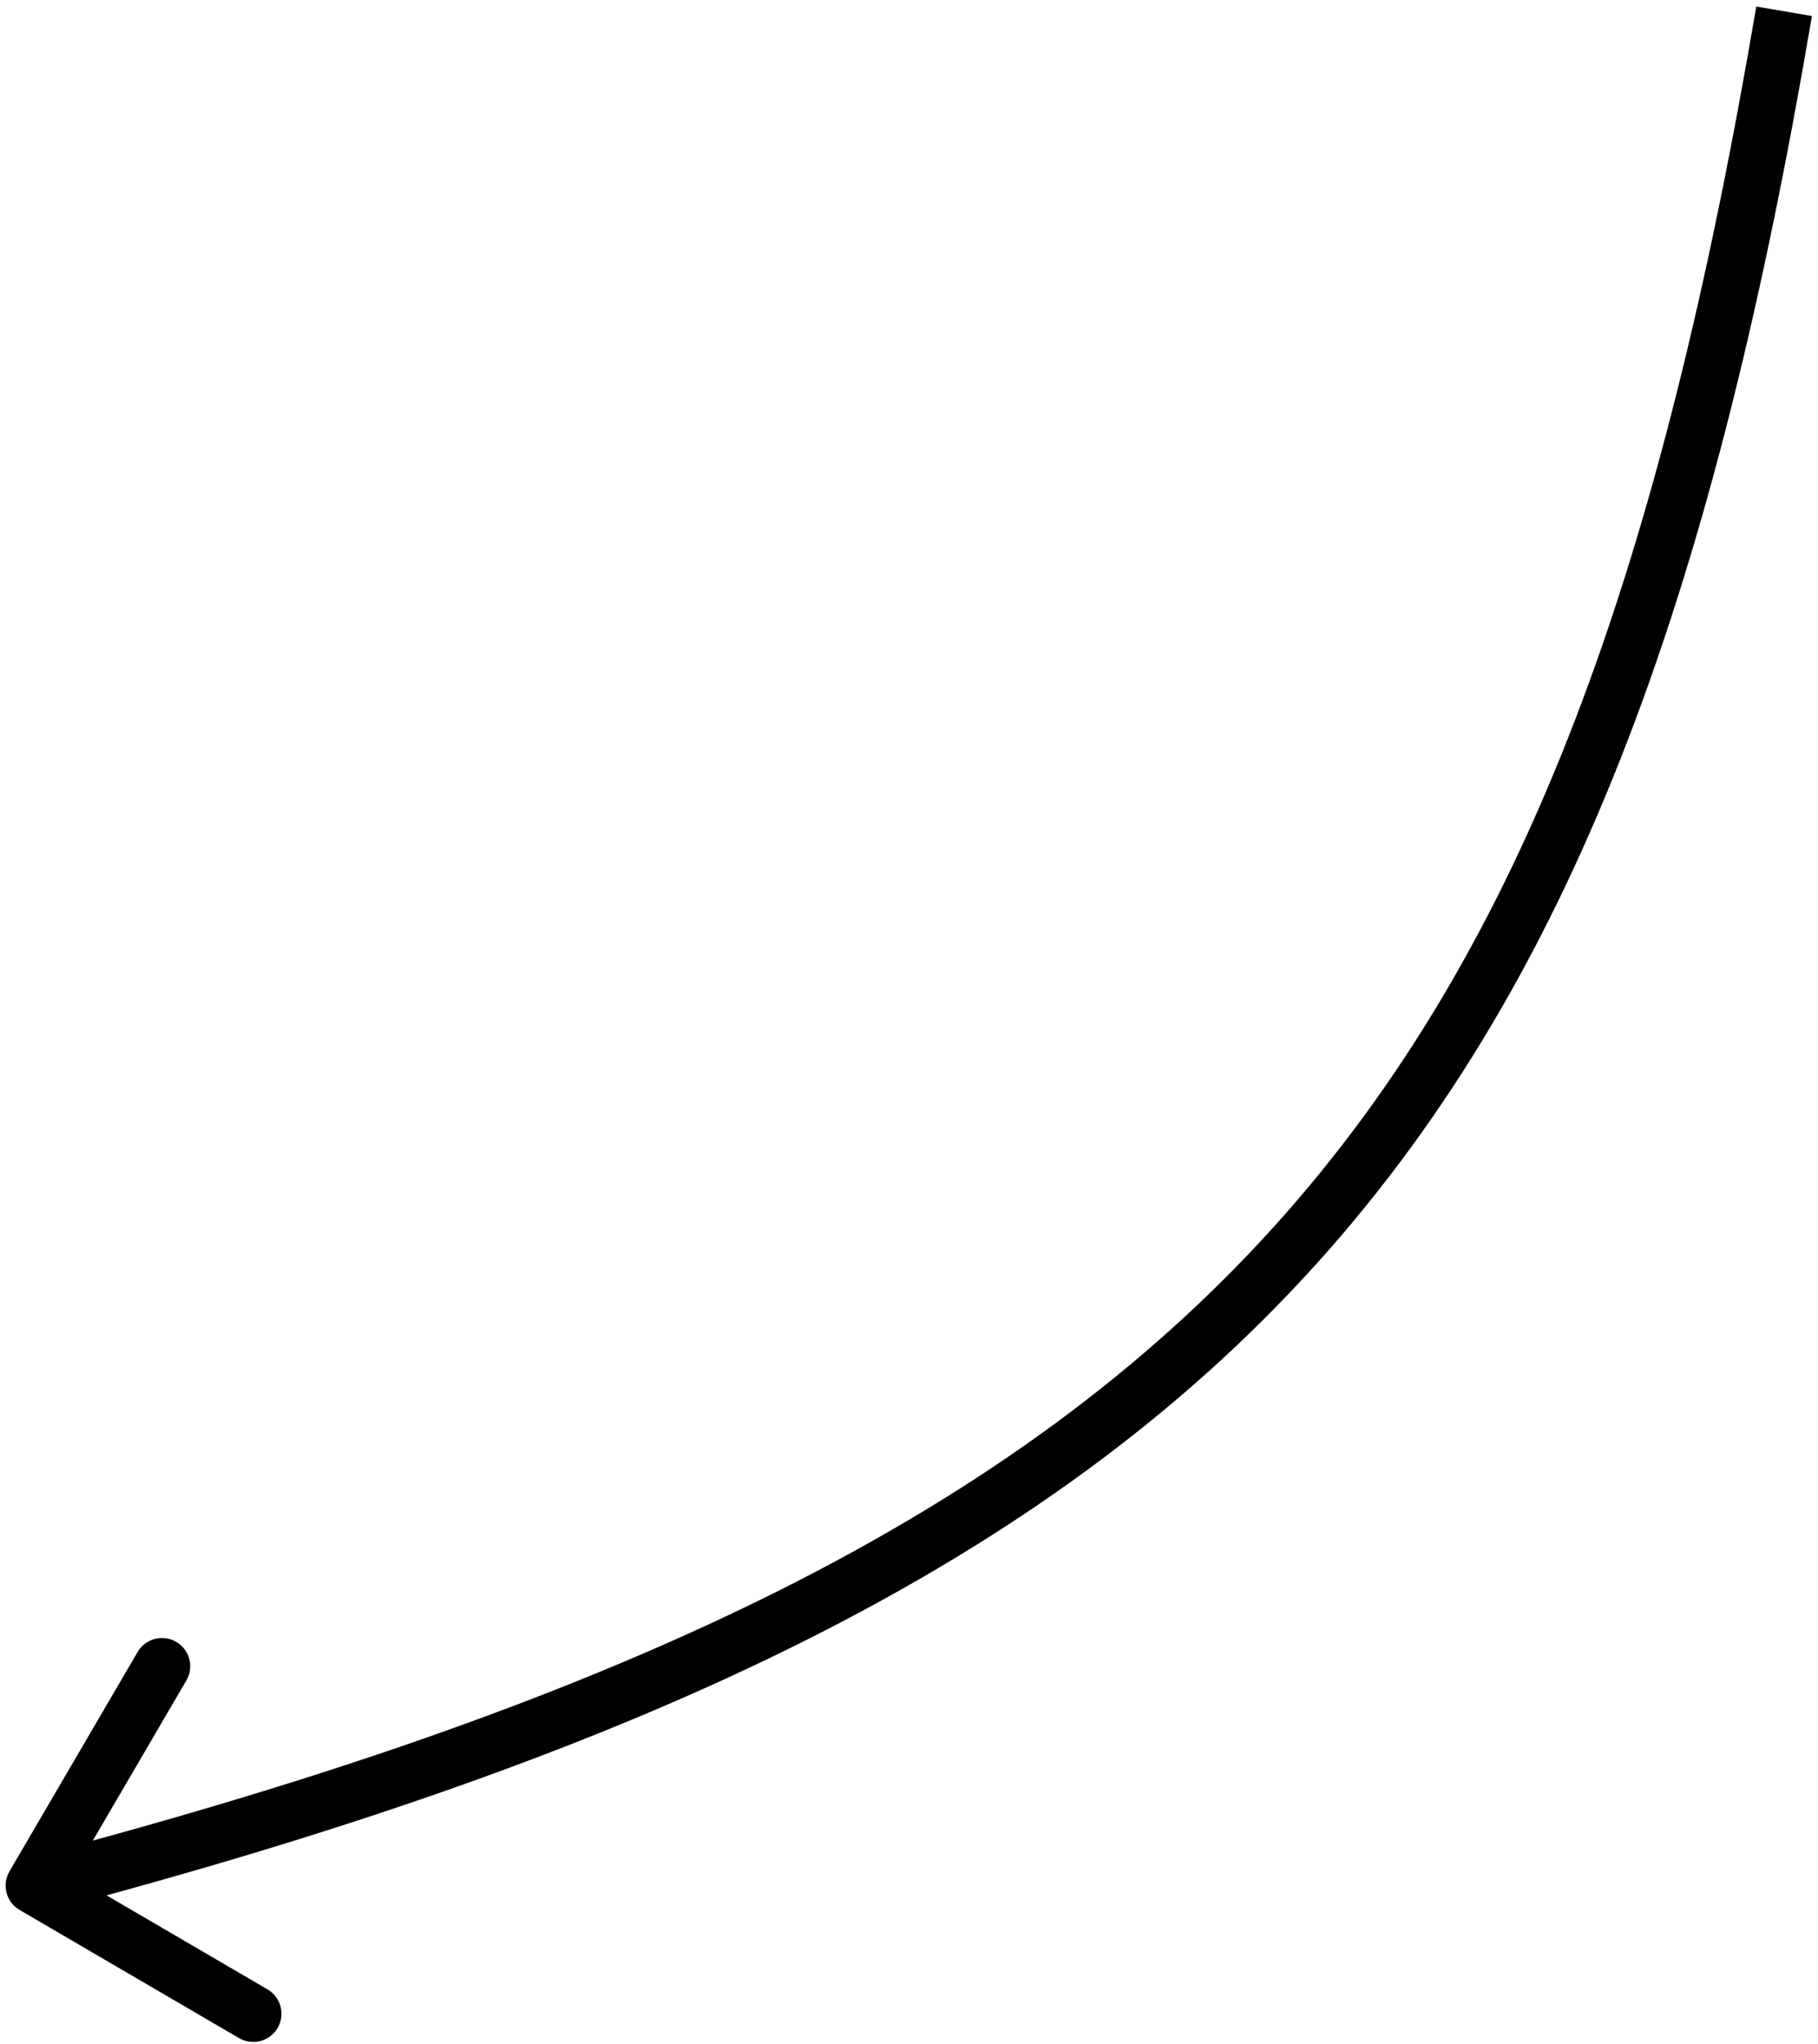<?xml version="1.0" encoding="UTF-8"?> <svg xmlns="http://www.w3.org/2000/svg" width="161" height="181" viewBox="0 0 161 181" fill="none"> <path d="M0.839 165.739C0.143 166.931 0.545 168.462 1.737 169.158L21.166 180.506C22.359 181.202 23.89 180.8 24.586 179.608C25.282 178.415 24.88 176.884 23.688 176.188L6.418 166.102L16.504 148.831C17.201 147.639 16.799 146.108 15.606 145.412C14.414 144.715 12.883 145.117 12.187 146.31L0.839 165.739ZM155.534 0.58C147.162 49.774 135.453 83.615 112.76 108.706C90.068 133.797 56.084 150.475 2.363 164.582L3.633 169.418C57.679 155.225 92.8 138.23 116.469 112.06C140.138 85.889 152.046 50.88 160.463 1.419L155.534 0.58Z" fill="black"></path> </svg> 